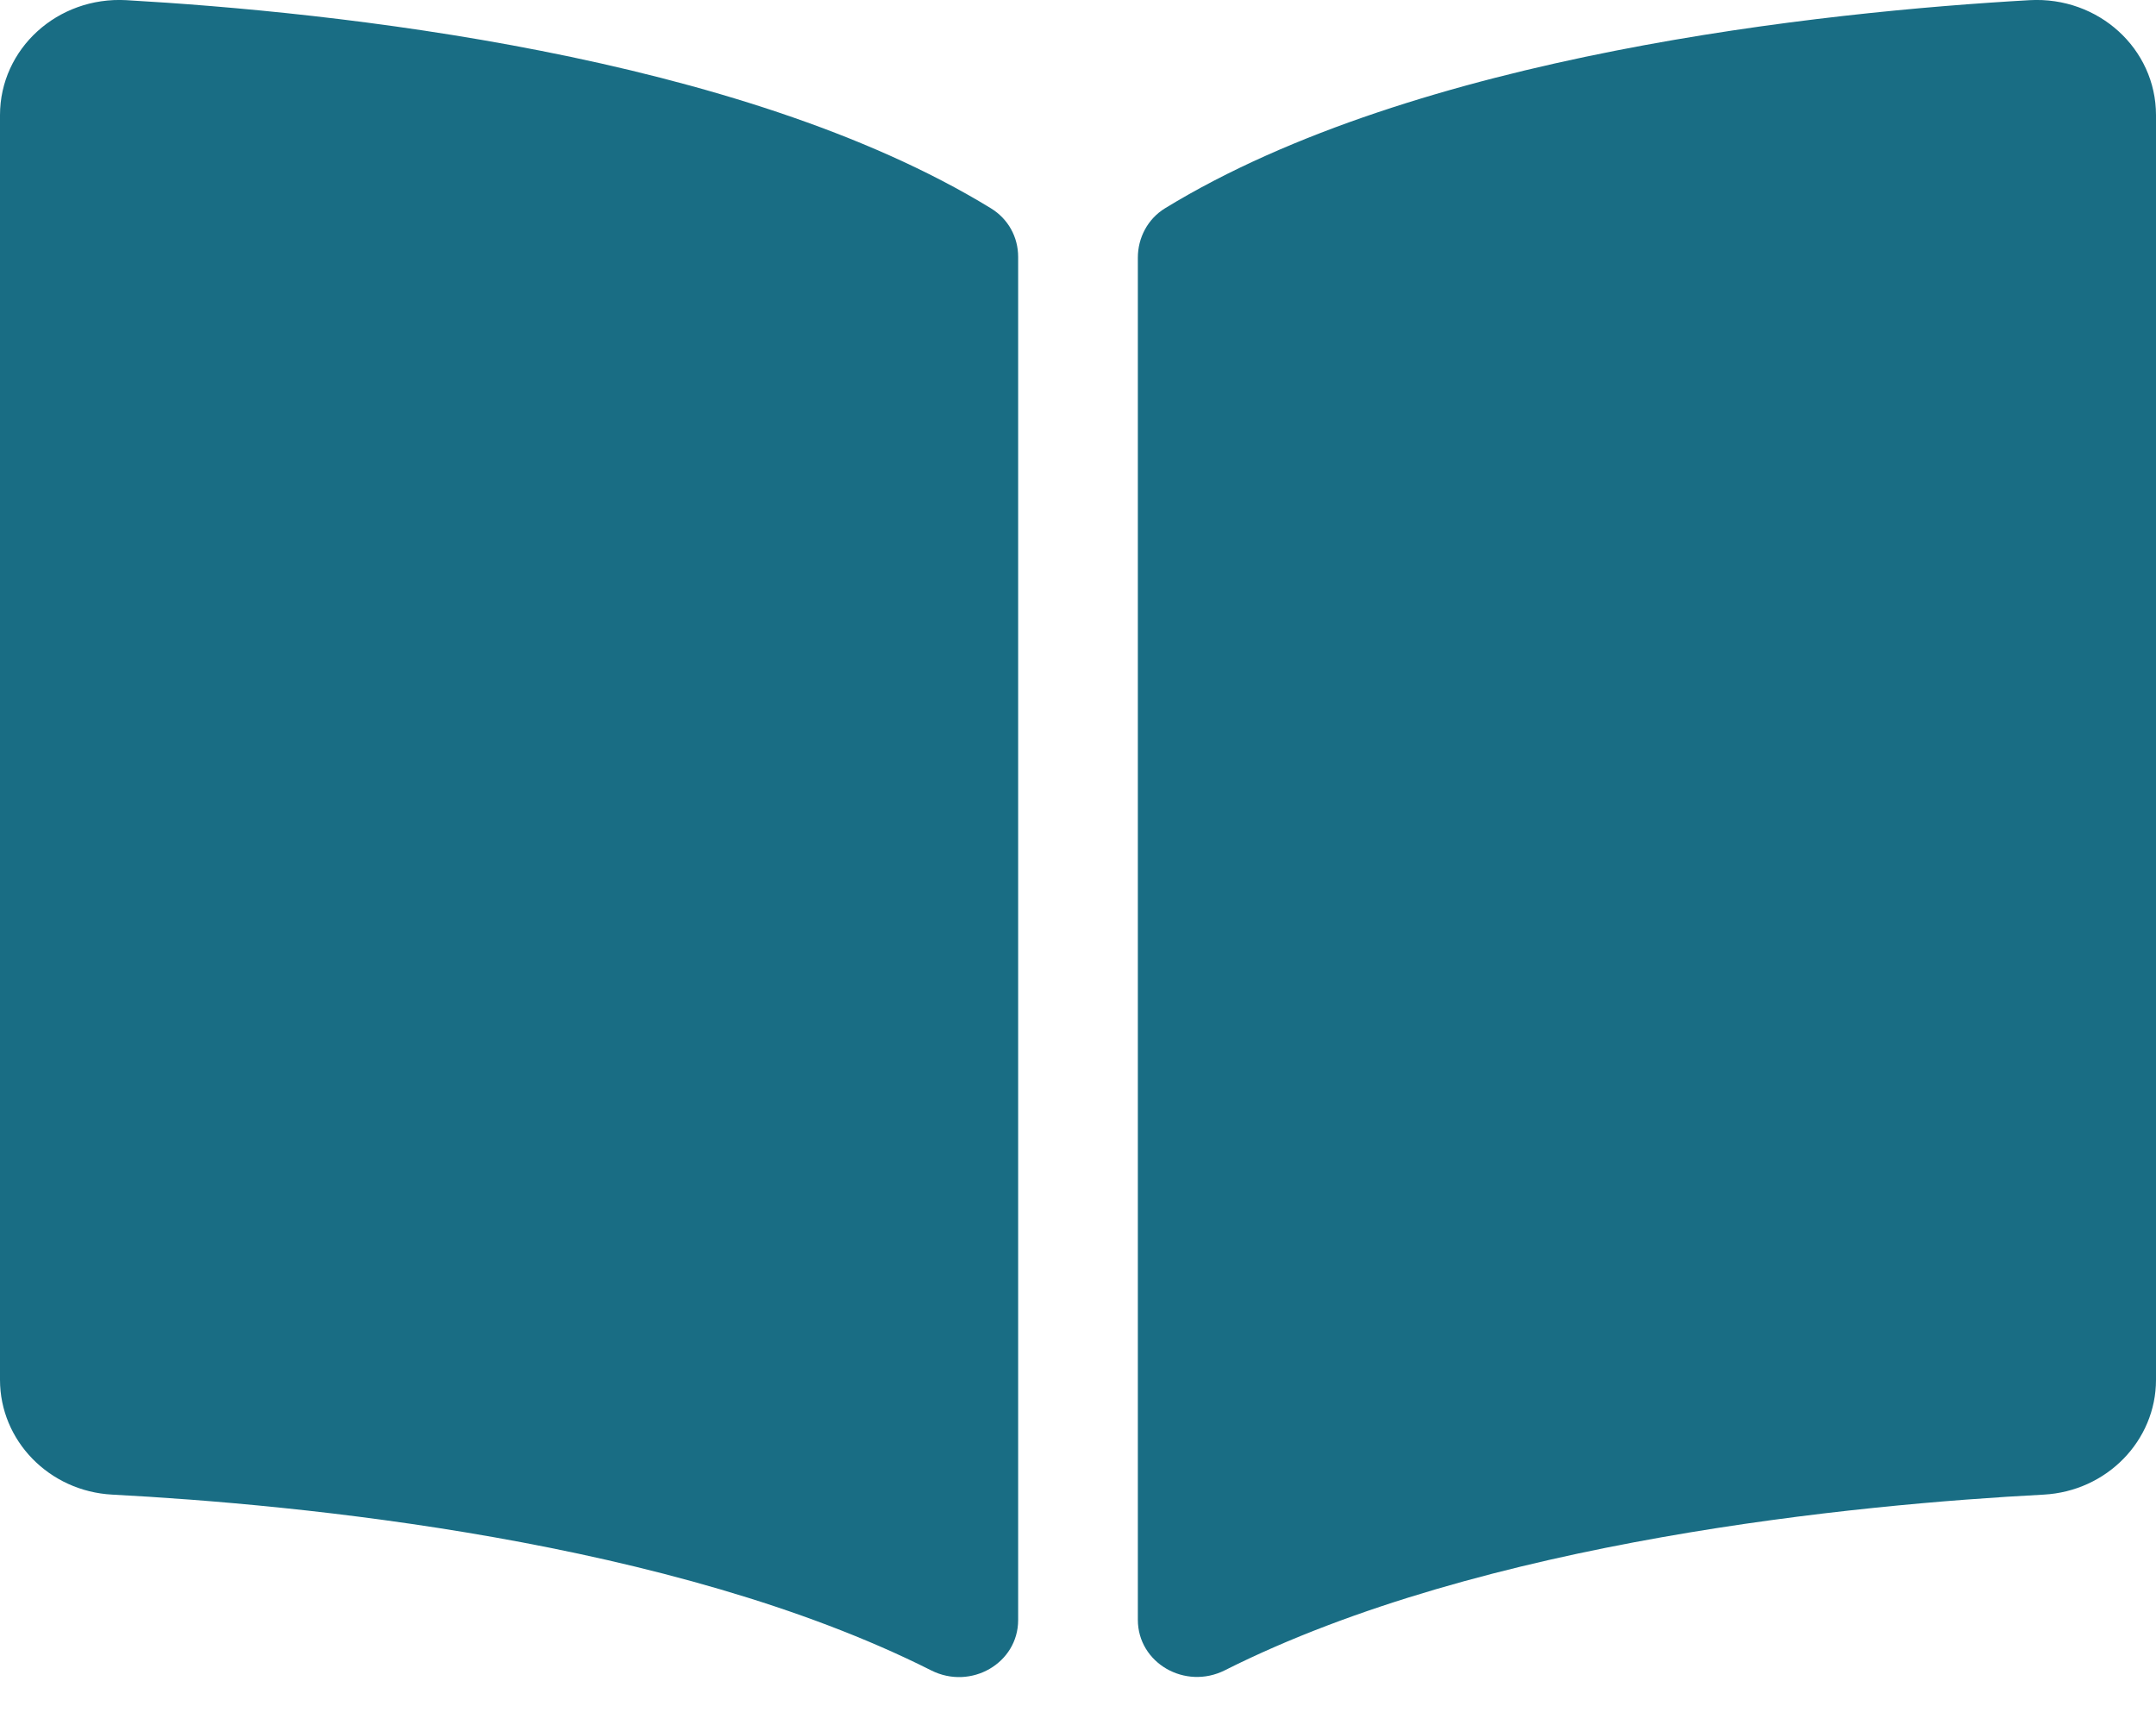 <svg xmlns="http://www.w3.org/2000/svg" width="25" height="20" viewBox="0 0 25 20" fill="none"><path d="M23.534 0.002C21.155 0.137 16.428 0.629 13.509 2.415C13.308 2.538 13.194 2.758 13.194 2.987V18.78C13.194 19.281 13.742 19.598 14.204 19.365C17.207 17.854 21.549 17.442 23.697 17.329C24.43 17.29 25 16.702 25 15.998V1.335C25 0.566 24.333 -0.043 23.534 0.002ZM11.49 2.415C8.572 0.629 3.845 0.138 1.466 0.002C0.667 -0.043 0 0.566 0 1.335V15.998C0 16.703 0.57 17.291 1.303 17.329C3.451 17.442 7.796 17.855 10.798 19.367C11.259 19.599 11.806 19.283 11.806 18.783V2.979C11.806 2.749 11.692 2.539 11.49 2.415Z" fill="#196D84"></path></svg>